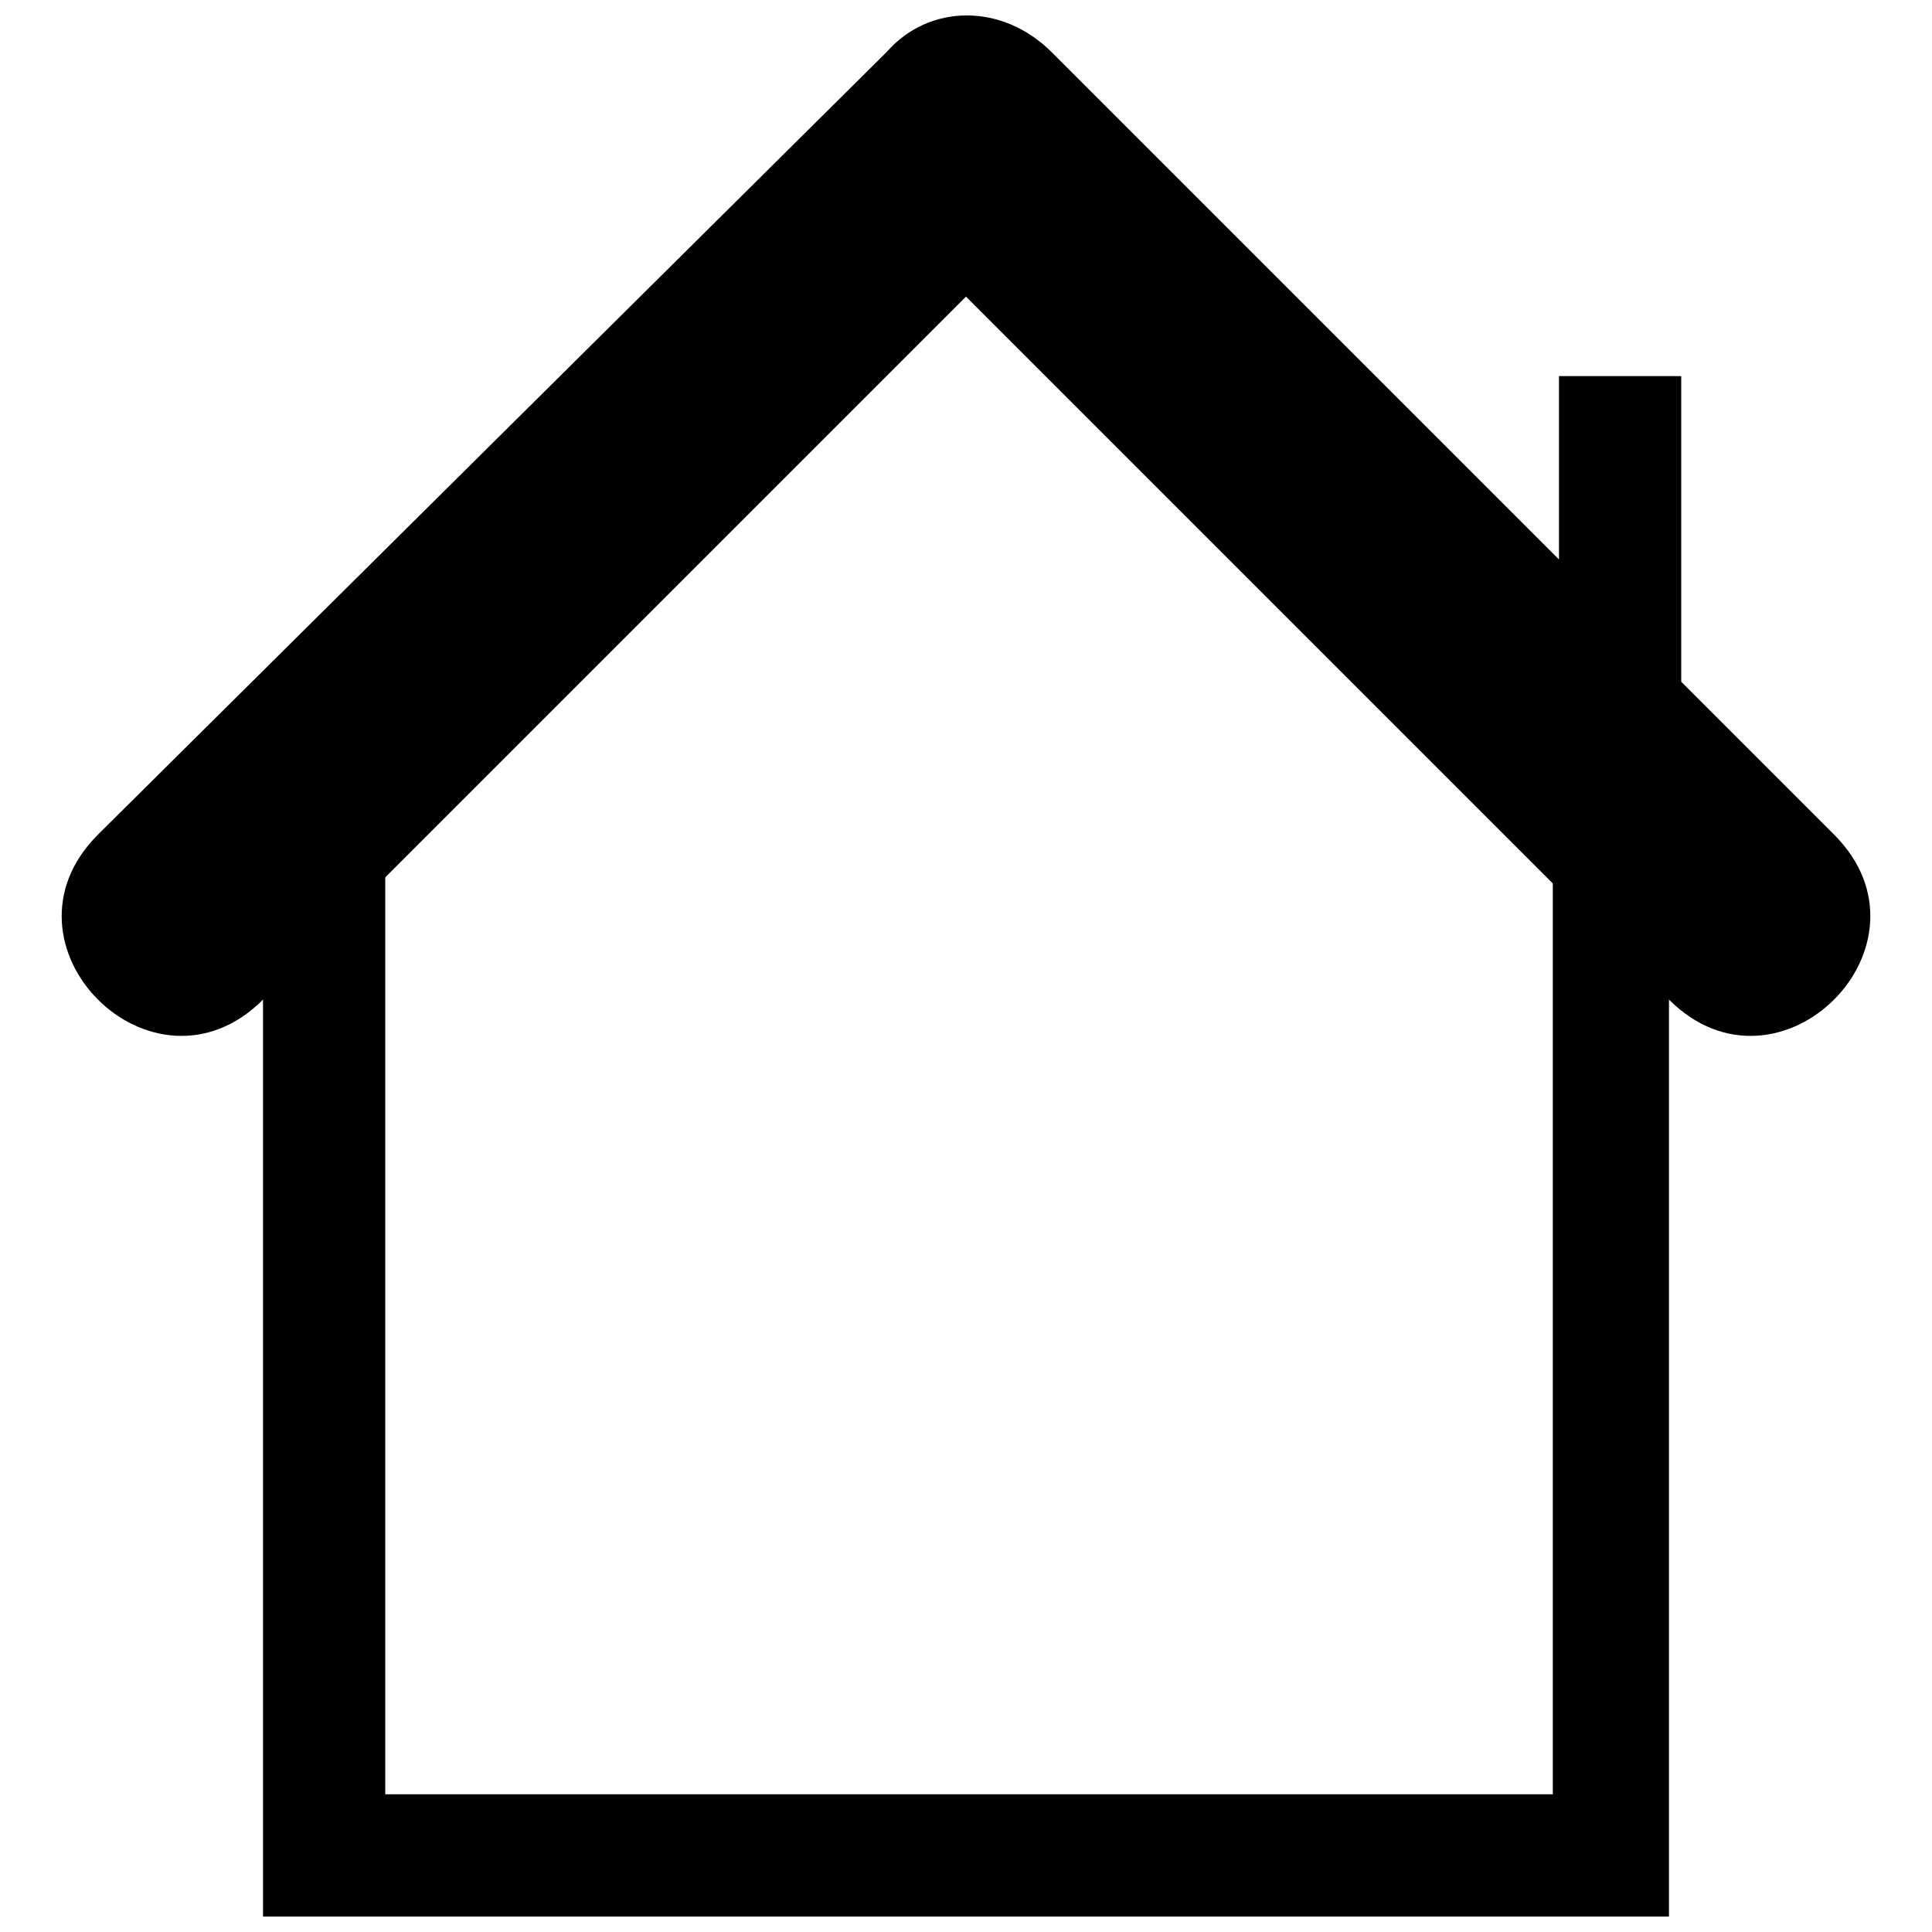 <?xml version="1.0" encoding="UTF-8"?>
<!-- Uploaded to: ICON Repo, www.iconrepo.com, Generator: ICON Repo Mixer Tools -->
<svg width="800px" height="800px" version="1.1" viewBox="144 144 512 512" xmlns="http://www.w3.org/2000/svg">
 <defs>
  <clipPath id="b">
   <path d="m160 148.09h480v270.91h-480z"/>
  </clipPath>
  <clipPath id="a">
   <path d="m213 323h374v328.9h-374z"/>
  </clipPath>
 </defs>
 <g>
  <g clip-path="url(#b)">
   <path d="m589.54 243.67v81l40.5 40.5c29.16 29.16-14.578 72.898-43.738 43.738l-186.3-186.3-186.3 186.3c-29.16 29.16-72.898-14.578-43.738-43.738l208.98-207.36c11.34-12.961 30.781-12.961 43.738 0l134.46 134.46v-48.598h32.398z"/>
  </g>
  <g clip-path="url(#a)">
   <path d="m586.29 355.45v296.45h-372.59v-296.45l32.398-32.398v296.45h309.41v-296.45z"/>
  </g>
 </g>
</svg>
